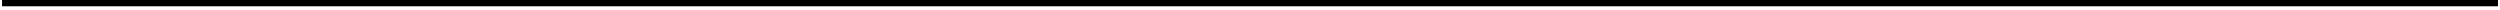 <?xml version="1.0" encoding="UTF-8"?>
<!DOCTYPE svg PUBLIC '-//W3C//DTD SVG 1.0//EN'
          'http://www.w3.org/TR/2001/REC-SVG-20010904/DTD/svg10.dtd'>
<svg height="1" stroke="#000" stroke-linecap="square" stroke-miterlimit="10" viewBox="0 0 238.61 1" width="239" xmlns="http://www.w3.org/2000/svg" xmlns:xlink="http://www.w3.org/1999/xlink"
><defs
  ><clipPath id="a"
    ><path d="M0 0V.6H238.61V0Z"
    /></clipPath
    ><clipPath clip-path="url(#a)" id="b"
    ><path d="M-102.02 457.15h612v-792h-612Zm0 0"
    /></clipPath
  ></defs
  ><g
  ><g fill="#15C" stroke="#15C"
    ><path clip-path="url(#b)" d="M0 .6H238.61V0H0Zm0 0" fill-rule="evenodd" stroke="none"
    /></g
  ></g
></svg
>
